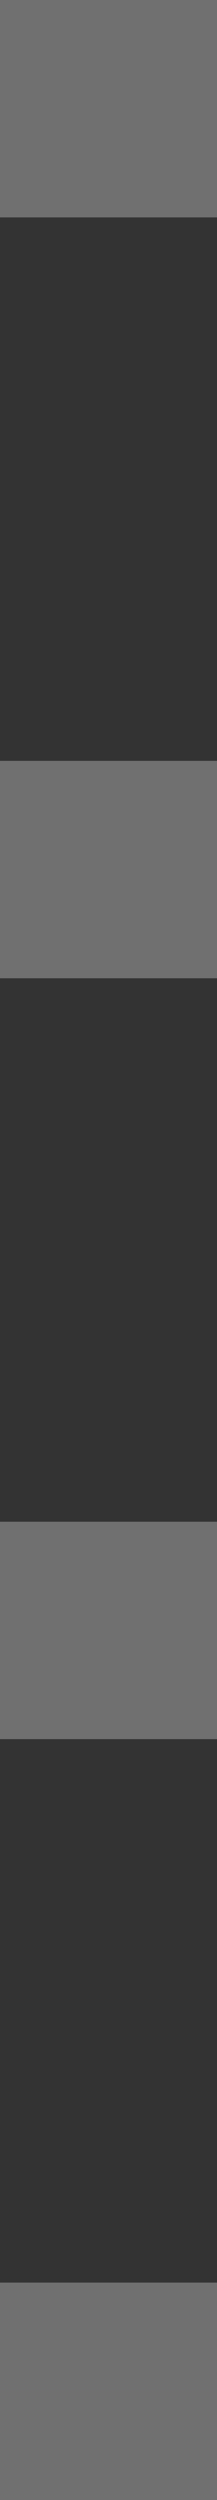 <svg width="2" height="23" viewBox="0 0 2 23" fill="none" xmlns="http://www.w3.org/2000/svg">
<rect x="0" y="0" width="2" height="23" fill="#333333" stroke="none"/>
<rect width="2" height="2" fill="white" fill-opacity="0.3"/>
<rect y="7" width="2" height="2" fill="white" fill-opacity="0.3"/>
<rect y="14" width="2" height="2" fill="white" fill-opacity="0.3"/>
<rect y="21" width="2" height="2" fill="white" fill-opacity="0.3"/>
</svg>
